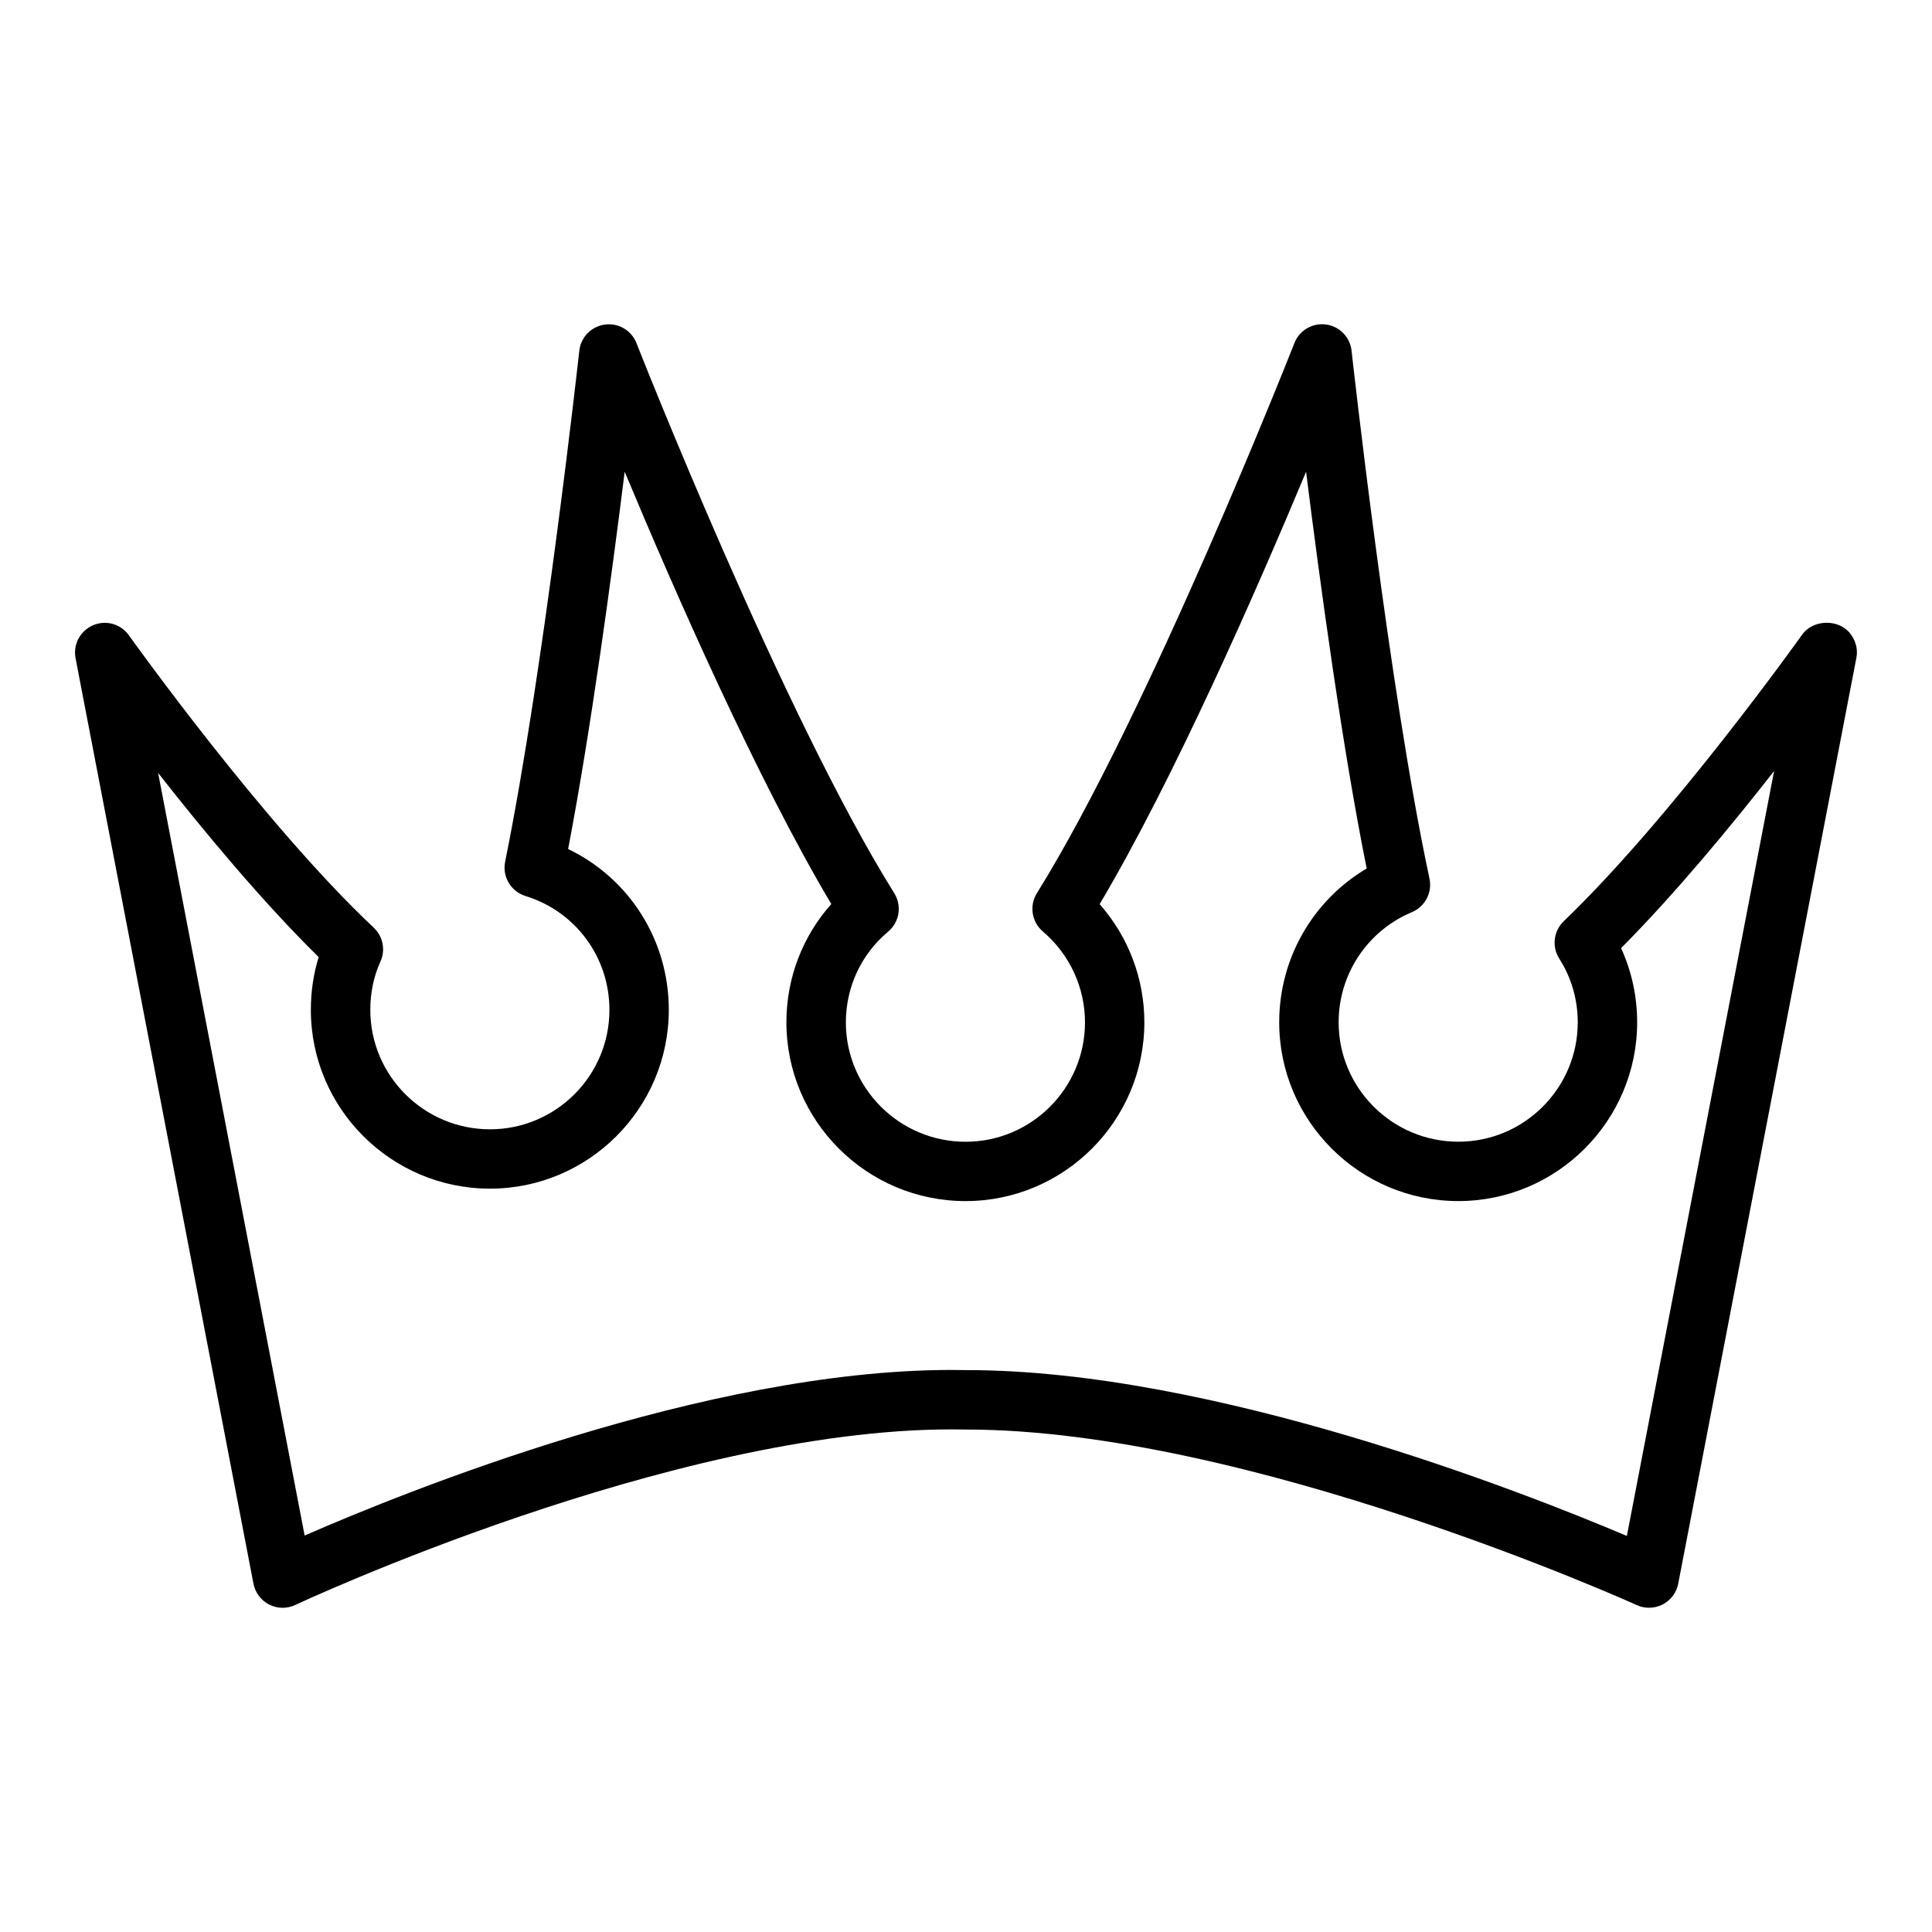 <?xml version="1.0" encoding="UTF-8"?>
<!-- Uploaded to: SVG Repo, www.svgrepo.com, Generator: SVG Repo Mixer Tools -->
<svg fill="#000000" width="800px" height="800px" version="1.1" viewBox="144 144 512 512" xmlns="http://www.w3.org/2000/svg">
 <path d="m211.17 563.69c0.465 2.387 2 4.434 4.164 5.535 2.18 1.109 4.731 1.148 6.926 0.102 0.984-0.465 99.598-46.523 173.86-46.523 1.242 0 2.481 0.016 3.883 0.039 74.77 0 176.73 46.059 177.75 46.523 1.039 0.473 2.148 0.707 3.266 0.707 1.234 0 2.481-0.293 3.613-0.875 2.141-1.109 3.66-3.133 4.117-5.512l47.23-245.45c0.441-2.305-0.285-4.691-1.785-6.504-3.117-3.777-9.77-3.543-12.609 0.457-0.34 0.48-34.402 48.312-63.18 75.949-2.715 2.606-3.203 6.762-1.172 9.926 3.195 4.992 4.887 10.824 4.887 16.855 0 17.453-14.191 31.645-31.645 31.645-17.5 0-31.723-14.191-31.723-31.645 0-12.777 7.629-24.238 19.422-29.191 3.488-1.465 5.441-5.203 4.652-8.902-10.723-50.027-20.547-138.99-20.648-139.89-0.402-3.606-3.195-6.473-6.785-6.941-3.543-0.496-7.055 1.551-8.367 4.93-0.387 0.984-38.668 98.289-68.234 145.77-2.062 3.305-1.395 7.629 1.574 10.156 7.094 6.047 11.164 14.816 11.164 24.082 0 17.453-14.191 31.645-31.645 31.645-17.5 0-31.723-14.191-31.723-31.645 0-9.336 4.078-18.09 11.188-24.027 3.023-2.519 3.715-6.879 1.629-10.211-29.645-47.469-67.918-144.77-68.305-145.75-1.324-3.379-4.754-5.422-8.367-4.93-3.59 0.48-6.391 3.336-6.785 6.941-0.094 0.844-9.375 84.711-19.656 135.41-0.805 3.961 1.527 7.887 5.398 9.086 13.297 4.102 22.238 16.238 22.238 30.18 0 17.453-14.191 31.645-31.645 31.645-17.5 0-31.723-14.191-31.723-31.645 0-4.566 0.898-8.871 2.684-12.816 1.387-3.062 0.668-6.668-1.777-8.973-29.18-27.434-64.52-76.973-64.875-77.469-2.133-3.023-6.102-4.141-9.508-2.676-3.402 1.457-5.336 5.086-4.637 8.723zm17.281-166.05c-1.379 4.457-2.07 9.133-2.07 13.973 0 26.129 21.293 47.391 47.469 47.391 26.129 0 47.391-21.262 47.391-47.391 0-18.469-10.469-34.816-26.68-42.617 6.016-31.387 11.547-72.406 14.988-99.969 13.059 31.277 35.055 81.445 54.758 114.55-7.629 8.543-11.902 19.641-11.902 31.332 0 26.129 21.293 47.391 47.469 47.391 26.129 0 47.391-21.262 47.391-47.391 0-11.602-4.25-22.688-11.848-31.301 19.656-33.109 41.645-83.301 54.711-114.59 3.637 29.102 9.613 73.188 16.059 105.14-14.273 8.461-23.184 23.828-23.184 40.746 0 26.129 21.293 47.391 47.469 47.391 26.129 0 47.391-21.262 47.391-47.391 0-6.848-1.465-13.531-4.258-19.641 14.305-14.391 29.117-32.324 40.547-46.934l-39.016 202.71c-27.293-11.57-109.48-43.949-174.98-43.949-1.348-0.023-2.699-0.039-4.055-0.039-65.016 0-144.53 32.156-171.37 43.879l-38.832-202.1c11.996 15.301 27.656 34.172 42.551 48.805z"/>
</svg>
